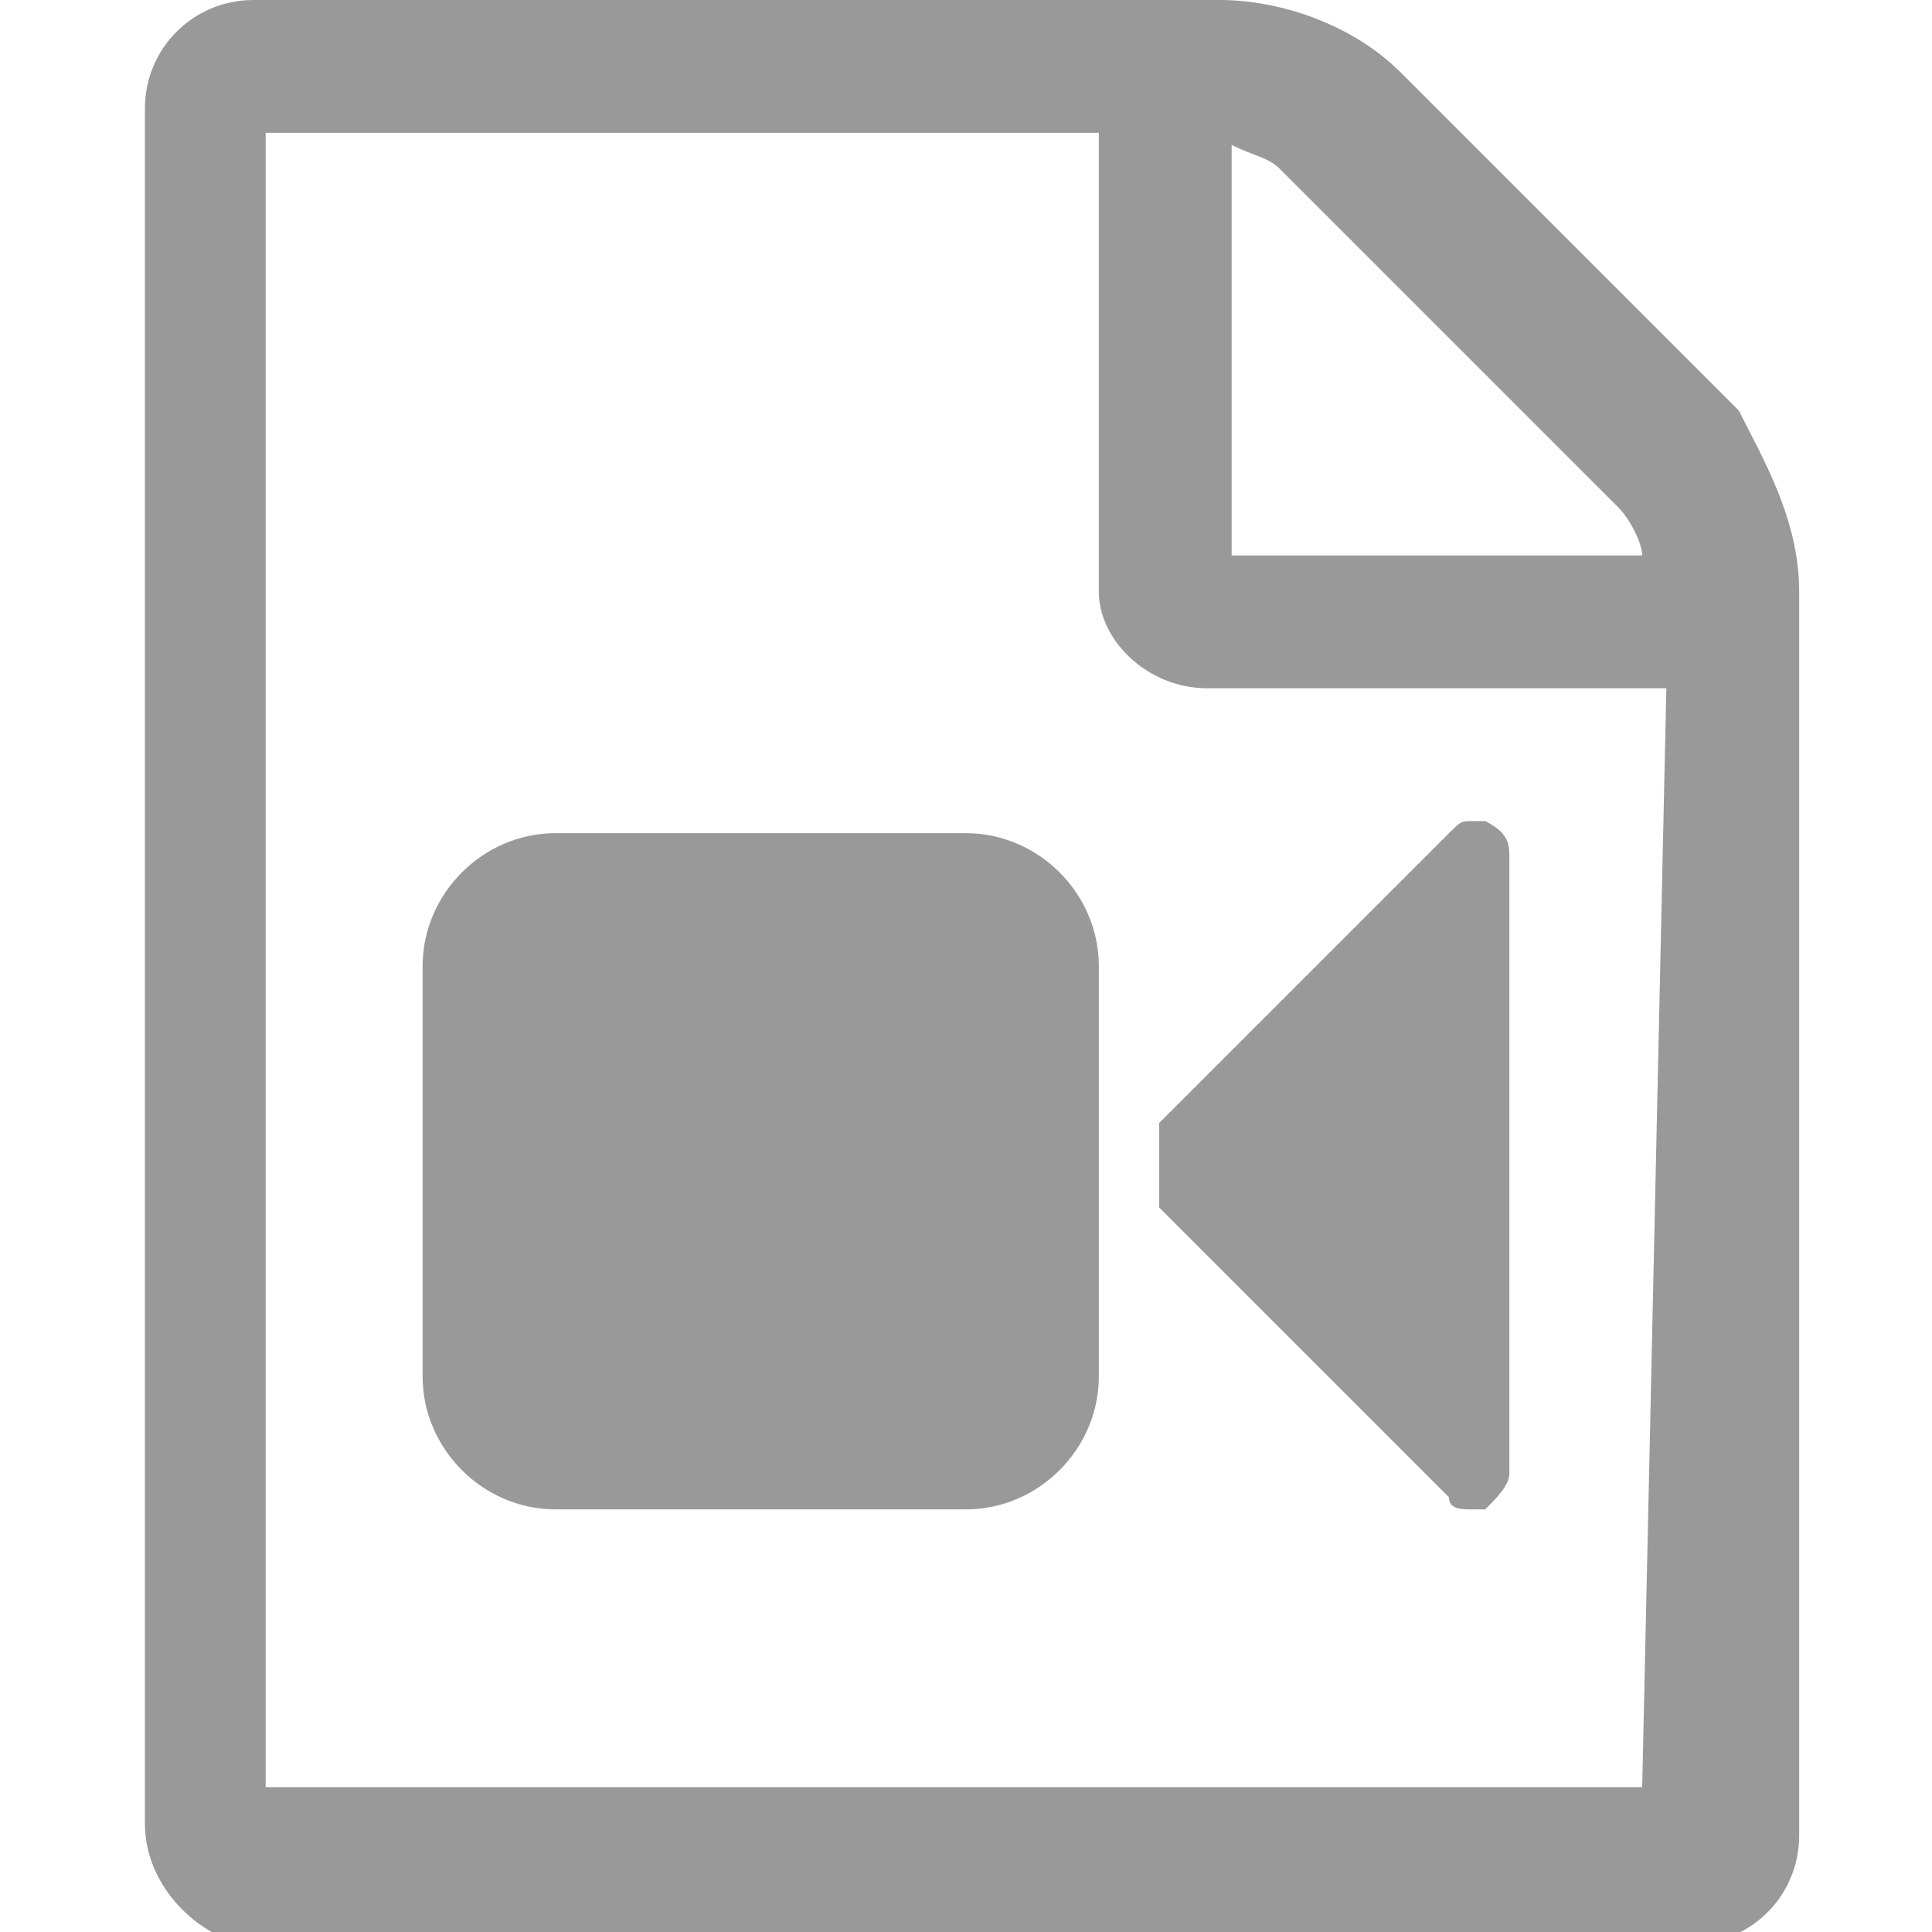 <?xml version="1.0" encoding="utf-8"?>
<!-- Generator: Adobe Illustrator 21.1.0, SVG Export Plug-In . SVG Version: 6.00 Build 0)  -->
<svg version="1.1" id="Layer_1" xmlns="http://www.w3.org/2000/svg" xmlns:xlink="http://www.w3.org/1999/xlink" x="0px" y="0px"
	 viewBox="0 0 16 16" style="enable-background:new 0 0 16 16;" xml:space="preserve" preserveAspectRatio="xMinYMid meet">
<style type="text/css">
	.st0{fill:#999999;}
</style>
<path class="st0" d="M14.9,4.9v10.3c0,0.5-0.4,0.9-0.9,0.9H2c-0.4-0.1-0.8-0.5-0.8-1V0.9C1.2,0.4,1.6,0,2.1,0l0,0h8
	c0.5,0,1.1,0.2,1.5,0.6l2.8,2.8C14.6,3.8,14.9,4.3,14.9,4.9z M13.8,5.7H10c-0.5,0-0.9-0.4-0.9-0.8V1.1H2.2v13.7h11.4L13.8,5.7z
	 M9.1,8v3.4c0,0.6-0.5,1.1-1.1,1.1H4.6c-0.6,0-1.1-0.5-1.1-1.1V8c0-0.6,0.5-1.1,1.1-1.1H8C8.6,6.9,9.1,7.4,9.1,8z M12.5,7.1v5.1
	c0,0.1-0.1,0.2-0.2,0.3h-0.1c-0.1,0-0.2,0-0.2-0.1L9.6,10V9.3L12,6.9c0.1-0.1,0.1-0.1,0.2-0.1h0.1C12.5,6.9,12.5,7,12.5,7.1z
	 M10.2,4.6h3.4c0-0.1-0.1-0.3-0.2-0.4l-2.8-2.8c-0.1-0.1-0.2-0.1-0.4-0.2C10.2,1.2,10.2,4.6,10.2,4.6z"/>
</svg>
